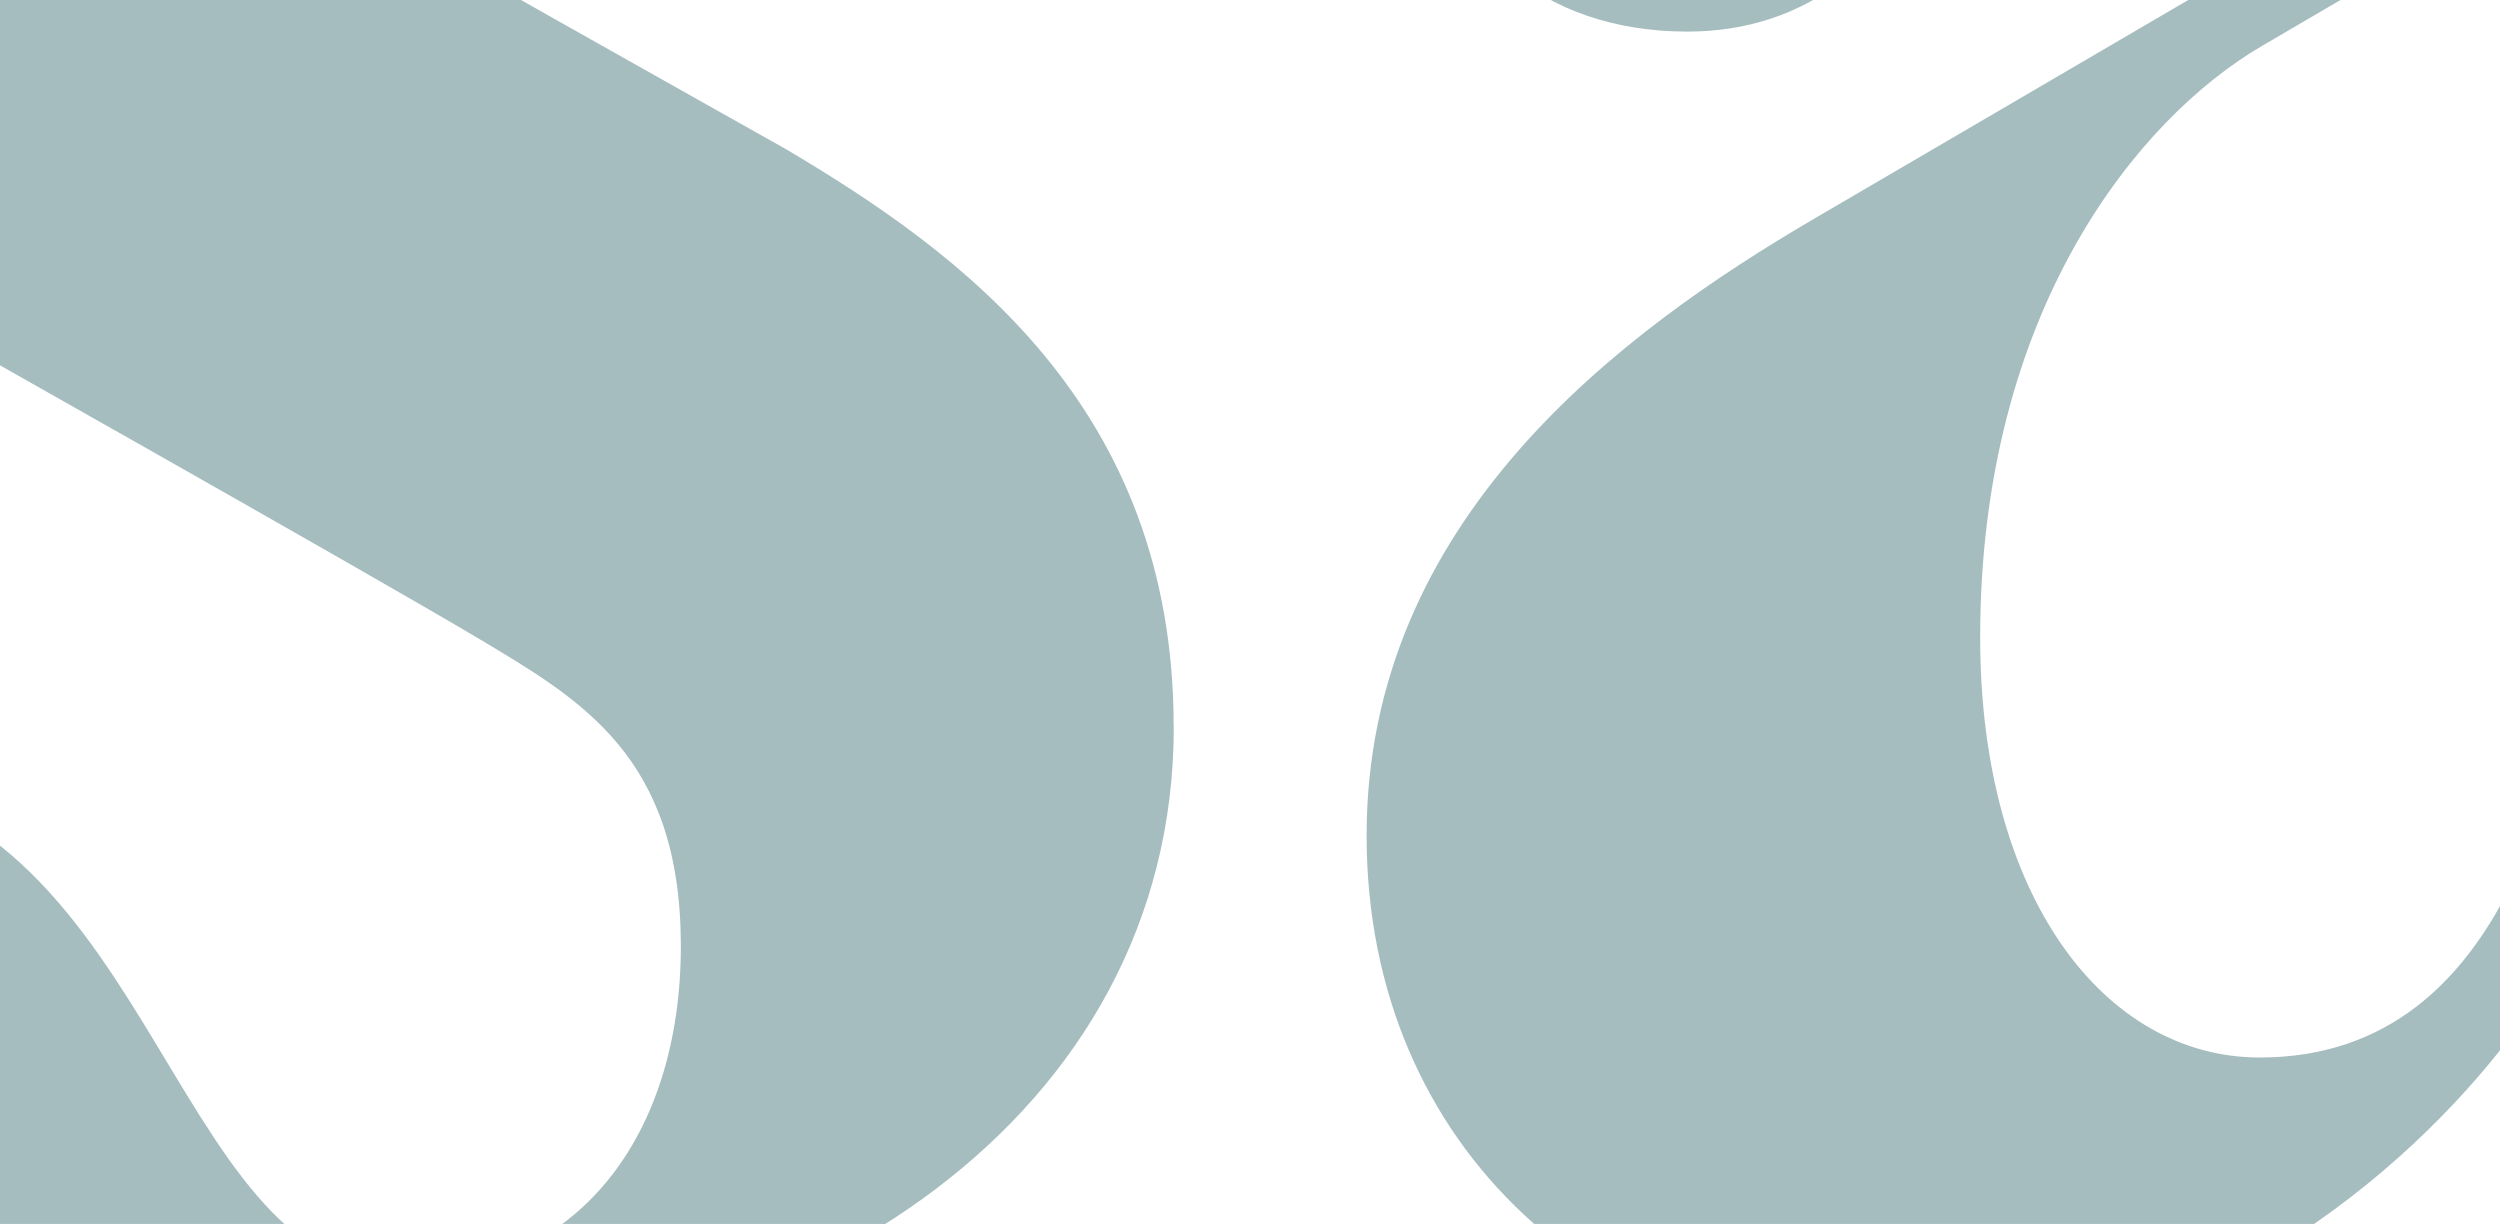 <svg width="1440" height="705" viewBox="0 0 1440 705" fill="none" xmlns="http://www.w3.org/2000/svg">
<path d="M676.107 418.563C676.107 644.581 458.321 781.536 233.502 781.536C8.683 781.536 -238.239 706.609 -251.841 600.629C-260.729 531.109 -194.11 447.761 -114.044 447.761C89.6 447.761 93.386 733.568 232.343 733.568C332.271 733.568 392.166 654.391 392.166 545.013C392.166 435.634 334.59 403.036 275.545 367.736C215.495 331.894 -50.284 182.039 -50.284 182.039C-150.831 121.633 -225.796 17.044 -225.796 -112.573C-225.796 -296.493 -37.069 -433.68 198.183 -433.68C433.436 -433.68 619.536 -364.546 619.536 -250.687C619.536 -183.716 580.739 -113.346 512.884 -113.346C374.082 -113.346 326.397 -385.711 197.179 -385.711C94.082 -385.711 55.054 -309.702 55.054 -240.8C55.054 -149.805 106.756 -111.569 155.059 -82.757C203.284 -54.022 451.829 85.405 451.829 85.405C553.844 145.656 676.03 234.334 676.03 418.563H676.107ZM1440.83 520.449C1417.96 561.698 1377.92 609.126 1301.64 609.126C1212.15 609.126 1140.58 516.509 1140.58 367.195C1140.58 179.104 1231.47 68.18 1302.88 26.468C1310.99 21.756 1374.6 -15.476 1416.56 -40.04L1741.54 -231.839C1772.38 -249.992 1785.9 -287.996 1772.61 -321.212C1738.22 -407.34 1632.65 -433.68 1497.09 -433.68C1075.67 -433.68 825.188 -250.301 825.188 -122.461C825.188 -30.616 889.798 18.202 971.873 18.202C1112.3 18.202 1146.61 -150.037 1167.48 -221.411C1182.32 -272.238 1234.41 -383.471 1336.5 -383.471C1431.17 -383.471 1453.58 -314.8 1453.58 -234.929V-118.676C1453.58 -114.968 1451.57 -111.801 1448.64 -110.024L1044.98 125.959C933.54 191.154 787.165 299.606 787.165 481.286C787.165 662.966 925.503 781.459 1095.84 781.459C1266.17 781.459 1387.27 673.703 1444.39 599.393C1445.31 598.234 1446.78 597.307 1448.41 597.307C1451.19 597.307 1453.51 599.547 1453.51 602.328V751.334C1453.51 759.676 1460.31 766.474 1468.65 766.474H1616.73H1949.82H2555.5C2562.53 766.474 2568.17 760.758 2568.17 753.806C2568.17 746.854 2562.45 741.137 2555.5 741.137C2465.93 741.137 2390.03 661.73 2390.03 559.612V-395.058C2390.03 -417.382 2365.61 -431.208 2346.45 -419.622L2128.5 -287.687C2085.53 -261.888 2059.18 -215.463 2059.18 -165.331V273.729V558.299C2059.18 574.057 2057.4 588.811 2054.08 602.637C2016.21 760.835 1827.17 761.298 1789.38 603.101C1786.14 589.66 1784.44 575.293 1784.44 560.075L1784.59 15.267C1784.59 -26.136 1739.53 -51.859 1703.83 -30.771L1520.36 77.681C1478.93 102.168 1453.51 146.738 1453.51 194.861V471.167C1453.51 488.856 1448.79 505.927 1440.75 520.449H1440.83ZM2224.72 -577.819C2333.62 -577.819 2421.95 -666.033 2421.95 -774.871C2421.95 -883.709 2333.62 -972 2224.72 -972C2115.83 -972 2027.57 -883.786 2027.57 -774.871C2027.57 -665.956 2115.83 -577.819 2224.72 -577.819ZM-337.008 174.392C-337.008 593.522 -614.457 782 -904.504 782C-1194.55 782 -1472 593.522 -1472 174.392C-1472 -244.739 -1194.47 -433.217 -904.504 -433.217C-614.535 -433.217 -337.008 -244.739 -337.008 174.392ZM-700.938 174.392C-700.938 -236.706 -769.18 -382.003 -904.504 -382.003C-1039.83 -382.003 -1108.07 -236.706 -1108.07 174.392C-1108.07 585.489 -1039.75 730.787 -904.504 730.787C-769.257 730.787 -700.938 585.489 -700.938 174.392ZM3535.15 455.795C3535.69 454.559 3536 453.168 3536 451.778C3536 446.062 3531.36 441.505 3525.72 441.505C3523.33 441.505 3521.16 442.277 3519.46 443.667C3486 471.475 3381.9 508.398 3267.05 508.398C3107.62 508.398 2834.18 400.256 2834.18 28.167C2834.18 -237.556 2916.41 -347.089 3015.11 -347.089C3113.8 -347.089 3193.25 -138.682 3352.37 -138.682C3461.73 -138.682 3495.35 -210.983 3495.35 -277.8C3495.35 -339.441 3452.38 -433.526 3190.93 -433.526C2906.68 -433.526 2563.07 -231.067 2563.07 192.39C2563.07 615.846 2802.88 781.768 3084.58 781.768C3316.36 781.768 3488.47 564.401 3535.3 455.949L3535.15 455.795Z" fill="#A6BDC0"/>
</svg>
